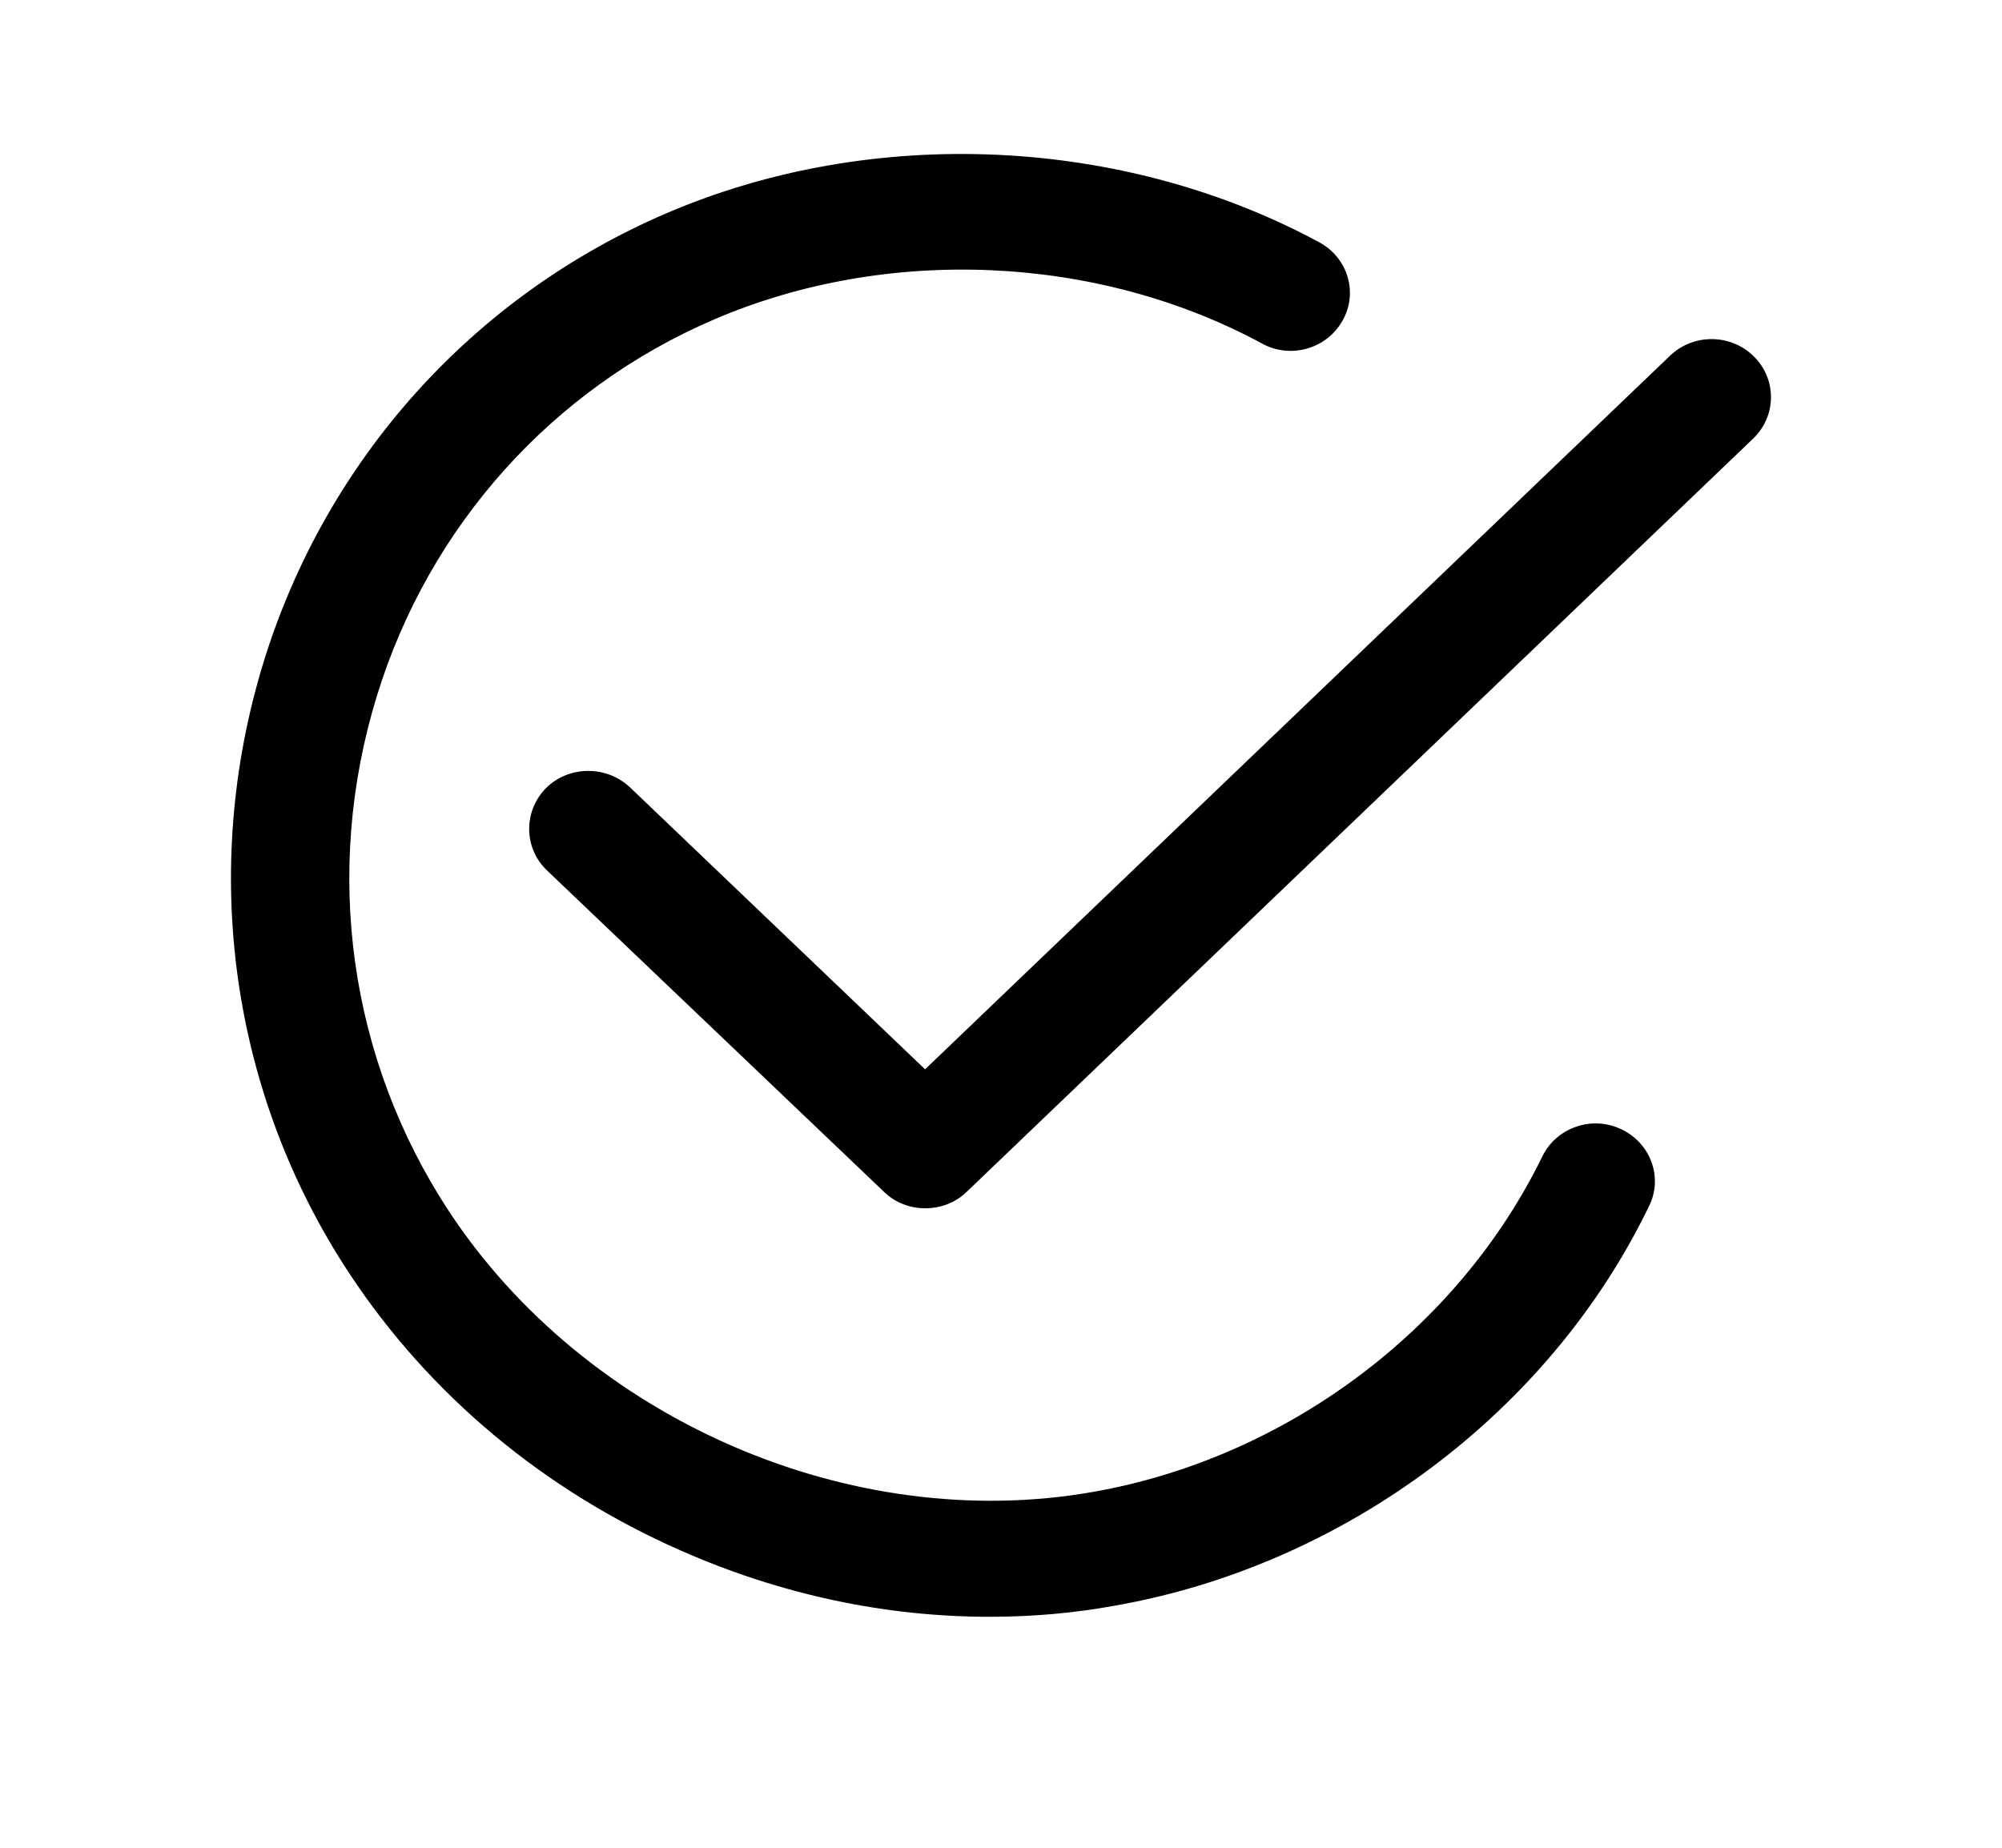 <svg width="26" height="24" viewBox="0 0 26 24" fill="none" xmlns="http://www.w3.org/2000/svg">
<path d="M12.85 21C11.499 21 10.14 20.712 8.849 20.143C7.062 19.358 5.577 18.115 4.54 16.545C2.994 14.203 2.593 11.305 3.422 8.603C4.232 5.973 6.139 3.847 8.662 2.767C11.331 1.623 14.577 1.766 17.133 3.147C17.508 3.35 17.641 3.808 17.434 4.167C17.227 4.534 16.758 4.665 16.39 4.462C14.249 3.304 11.519 3.186 9.277 4.148C7.169 5.051 5.57 6.837 4.894 9.041C4.192 11.324 4.533 13.758 5.831 15.734C7.611 18.436 11.05 19.934 14.195 19.378C16.698 18.939 18.933 17.271 20.03 15.021C20.211 14.648 20.673 14.484 21.054 14.667C21.435 14.844 21.603 15.295 21.415 15.668C20.124 18.344 17.461 20.333 14.476 20.856C13.941 20.954 13.399 21 12.85 21Z" fill="black"/>
<path d="M12.014 15.694C11.82 15.694 11.626 15.623 11.479 15.479L7.103 11.305C6.801 11.017 6.795 10.539 7.089 10.238C7.384 9.944 7.872 9.937 8.18 10.225L12.014 13.889L21.69 4.619C21.991 4.331 22.479 4.331 22.78 4.632C23.075 4.926 23.075 5.404 22.767 5.698L12.556 15.479C12.409 15.623 12.215 15.694 12.014 15.694Z" fill="black"/>
</svg>
